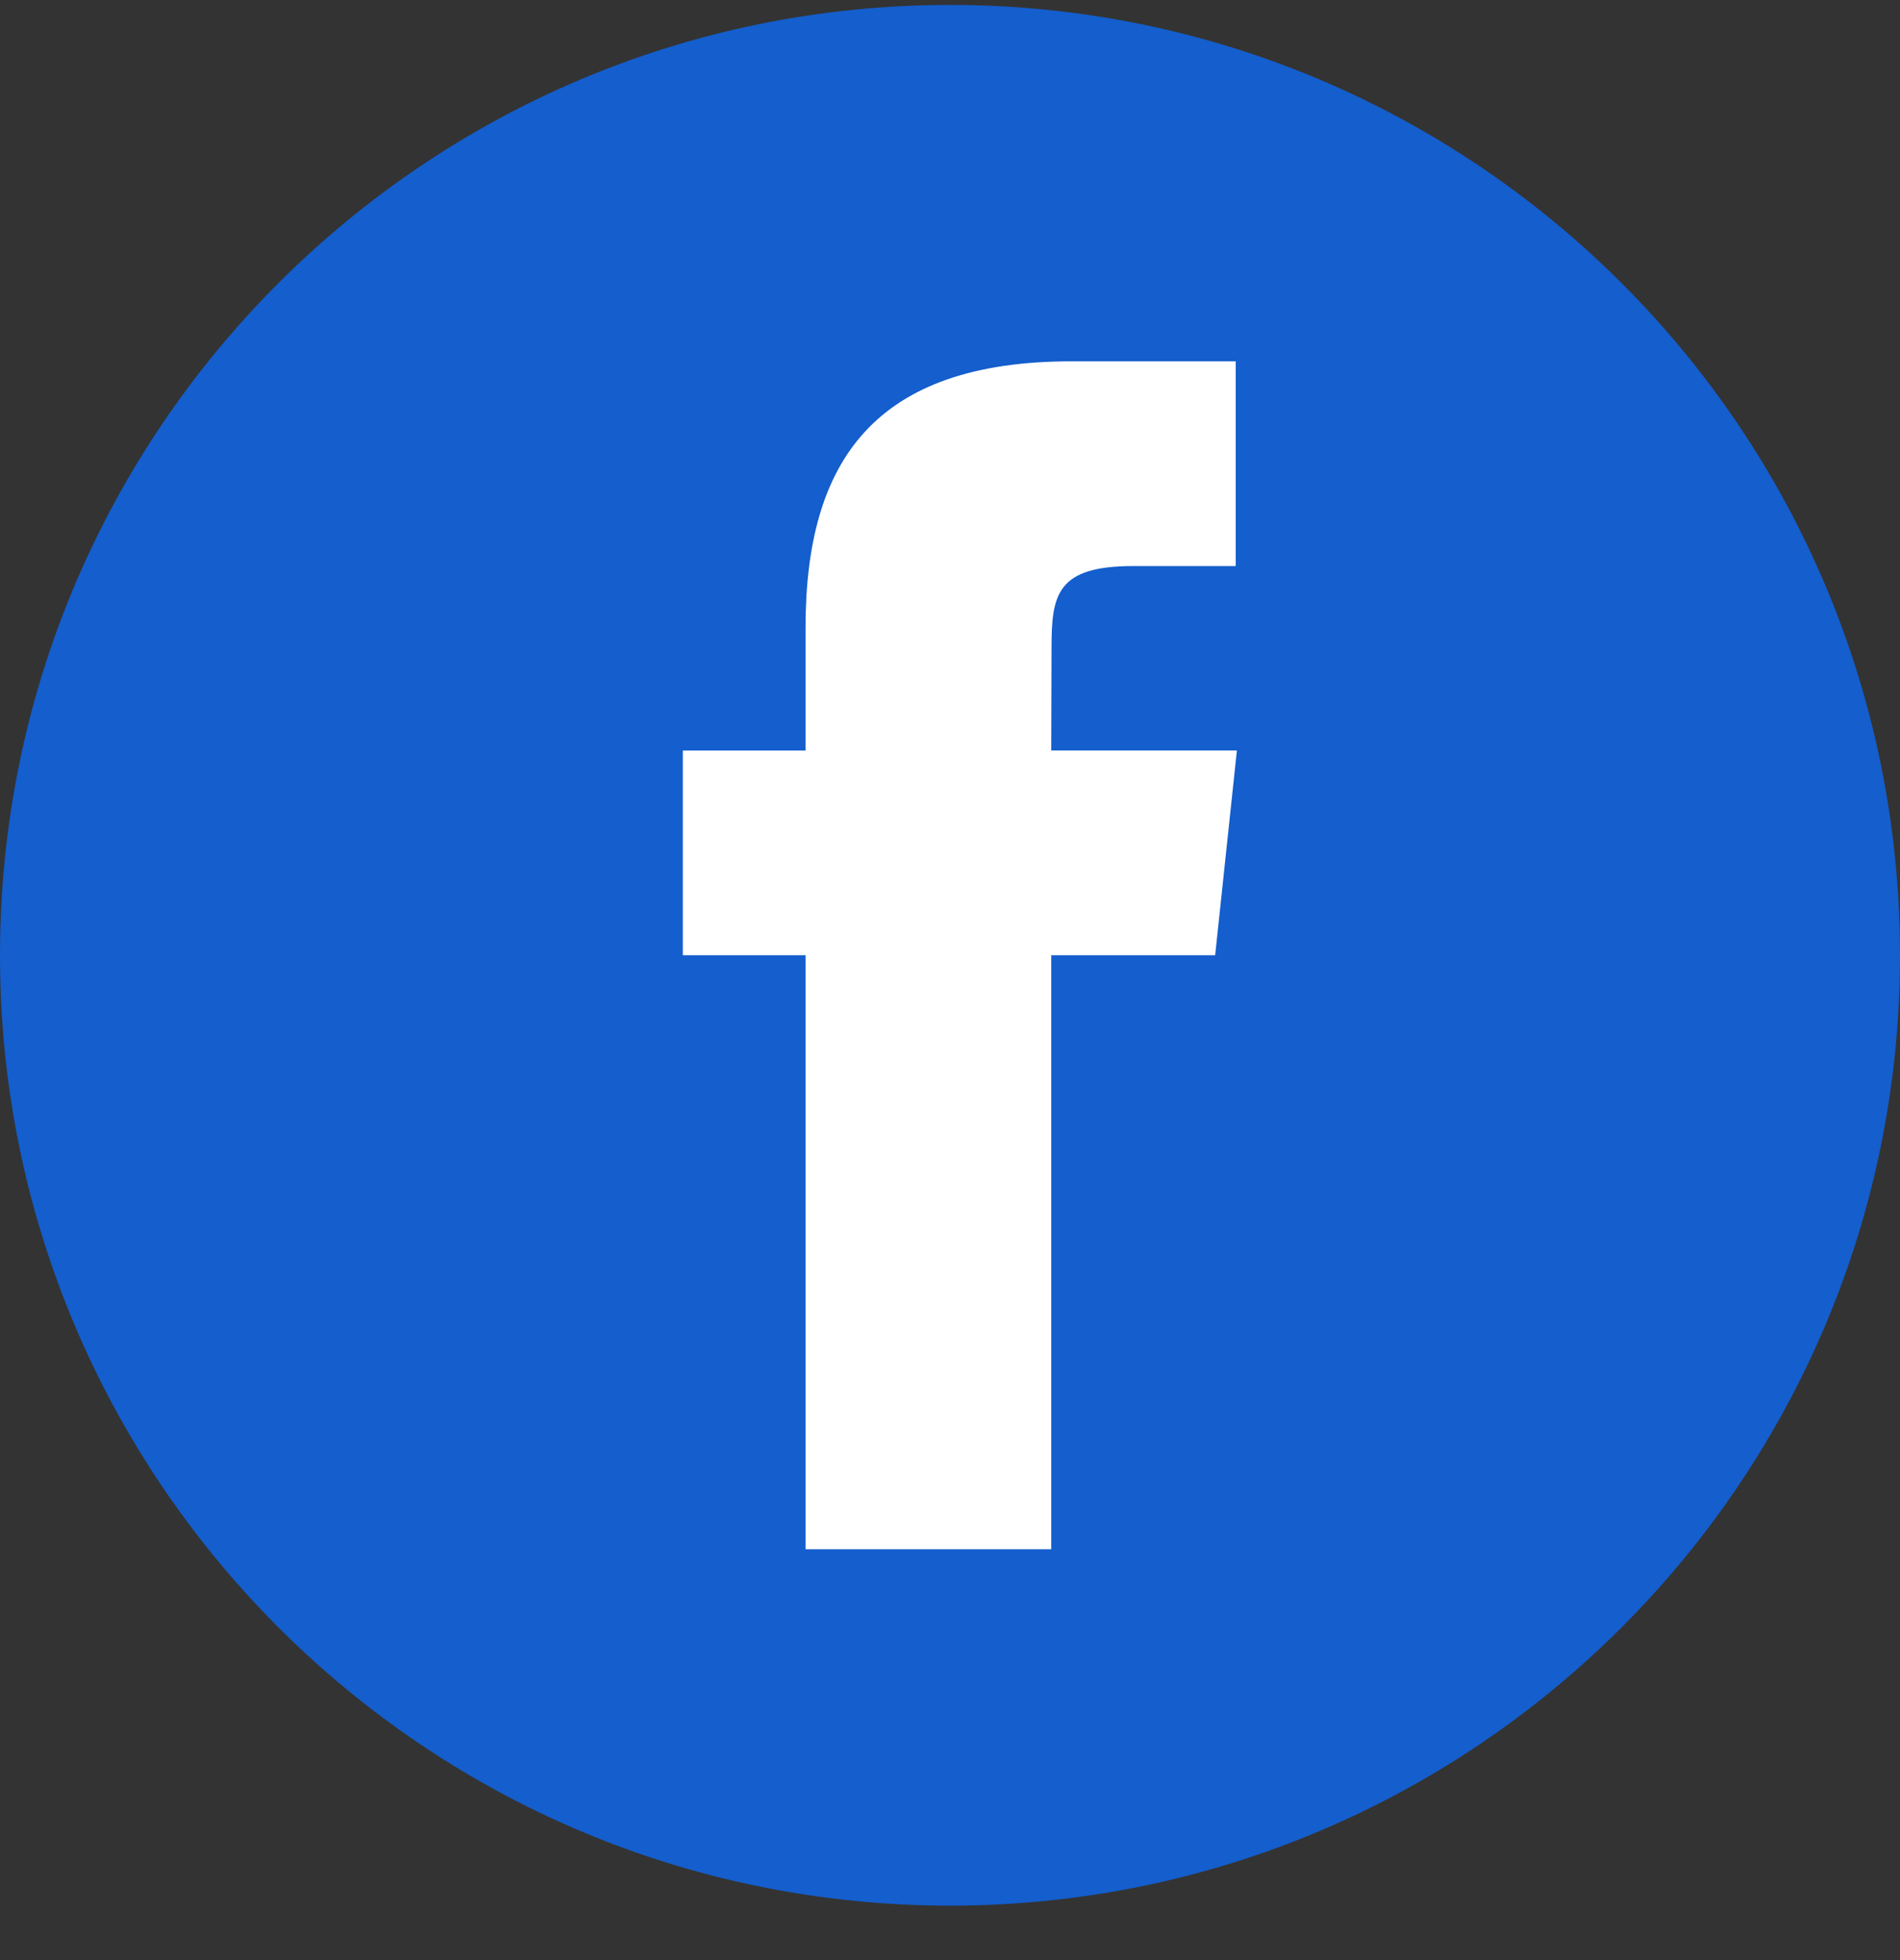 <svg width="32" height="33" viewBox="0 0 32 33" fill="none" xmlns="http://www.w3.org/2000/svg">
<rect x="0" y="0" width="32" height="33" fill="#333333" stroke="none"/>
<g clip-path="url(#clip0_511_6693)">
<path d="M0 16.083C0 7.246 7.163 0.083 16 0.083C24.837 0.083 32 7.246 32 16.083C32 24.919 24.837 32.083 16 32.083C7.163 32.083 0 24.919 0 16.083Z" fill="#145ECD"/>
<path d="M17.705 26.083V16.082H20.466L20.832 12.635H17.705L17.71 10.91C17.71 10.011 17.796 9.53 19.087 9.53H20.812V6.083H18.051C14.735 6.083 13.567 7.755 13.567 10.566V12.636H11.5V16.082H13.567V26.083H17.705Z" fill="white"/>
</g>
<defs>
<clipPath id="clip0_511_6693">
<rect width="32" height="32" fill="white" transform="translate(0 0.083)"/>
</clipPath>
</defs>
</svg>
